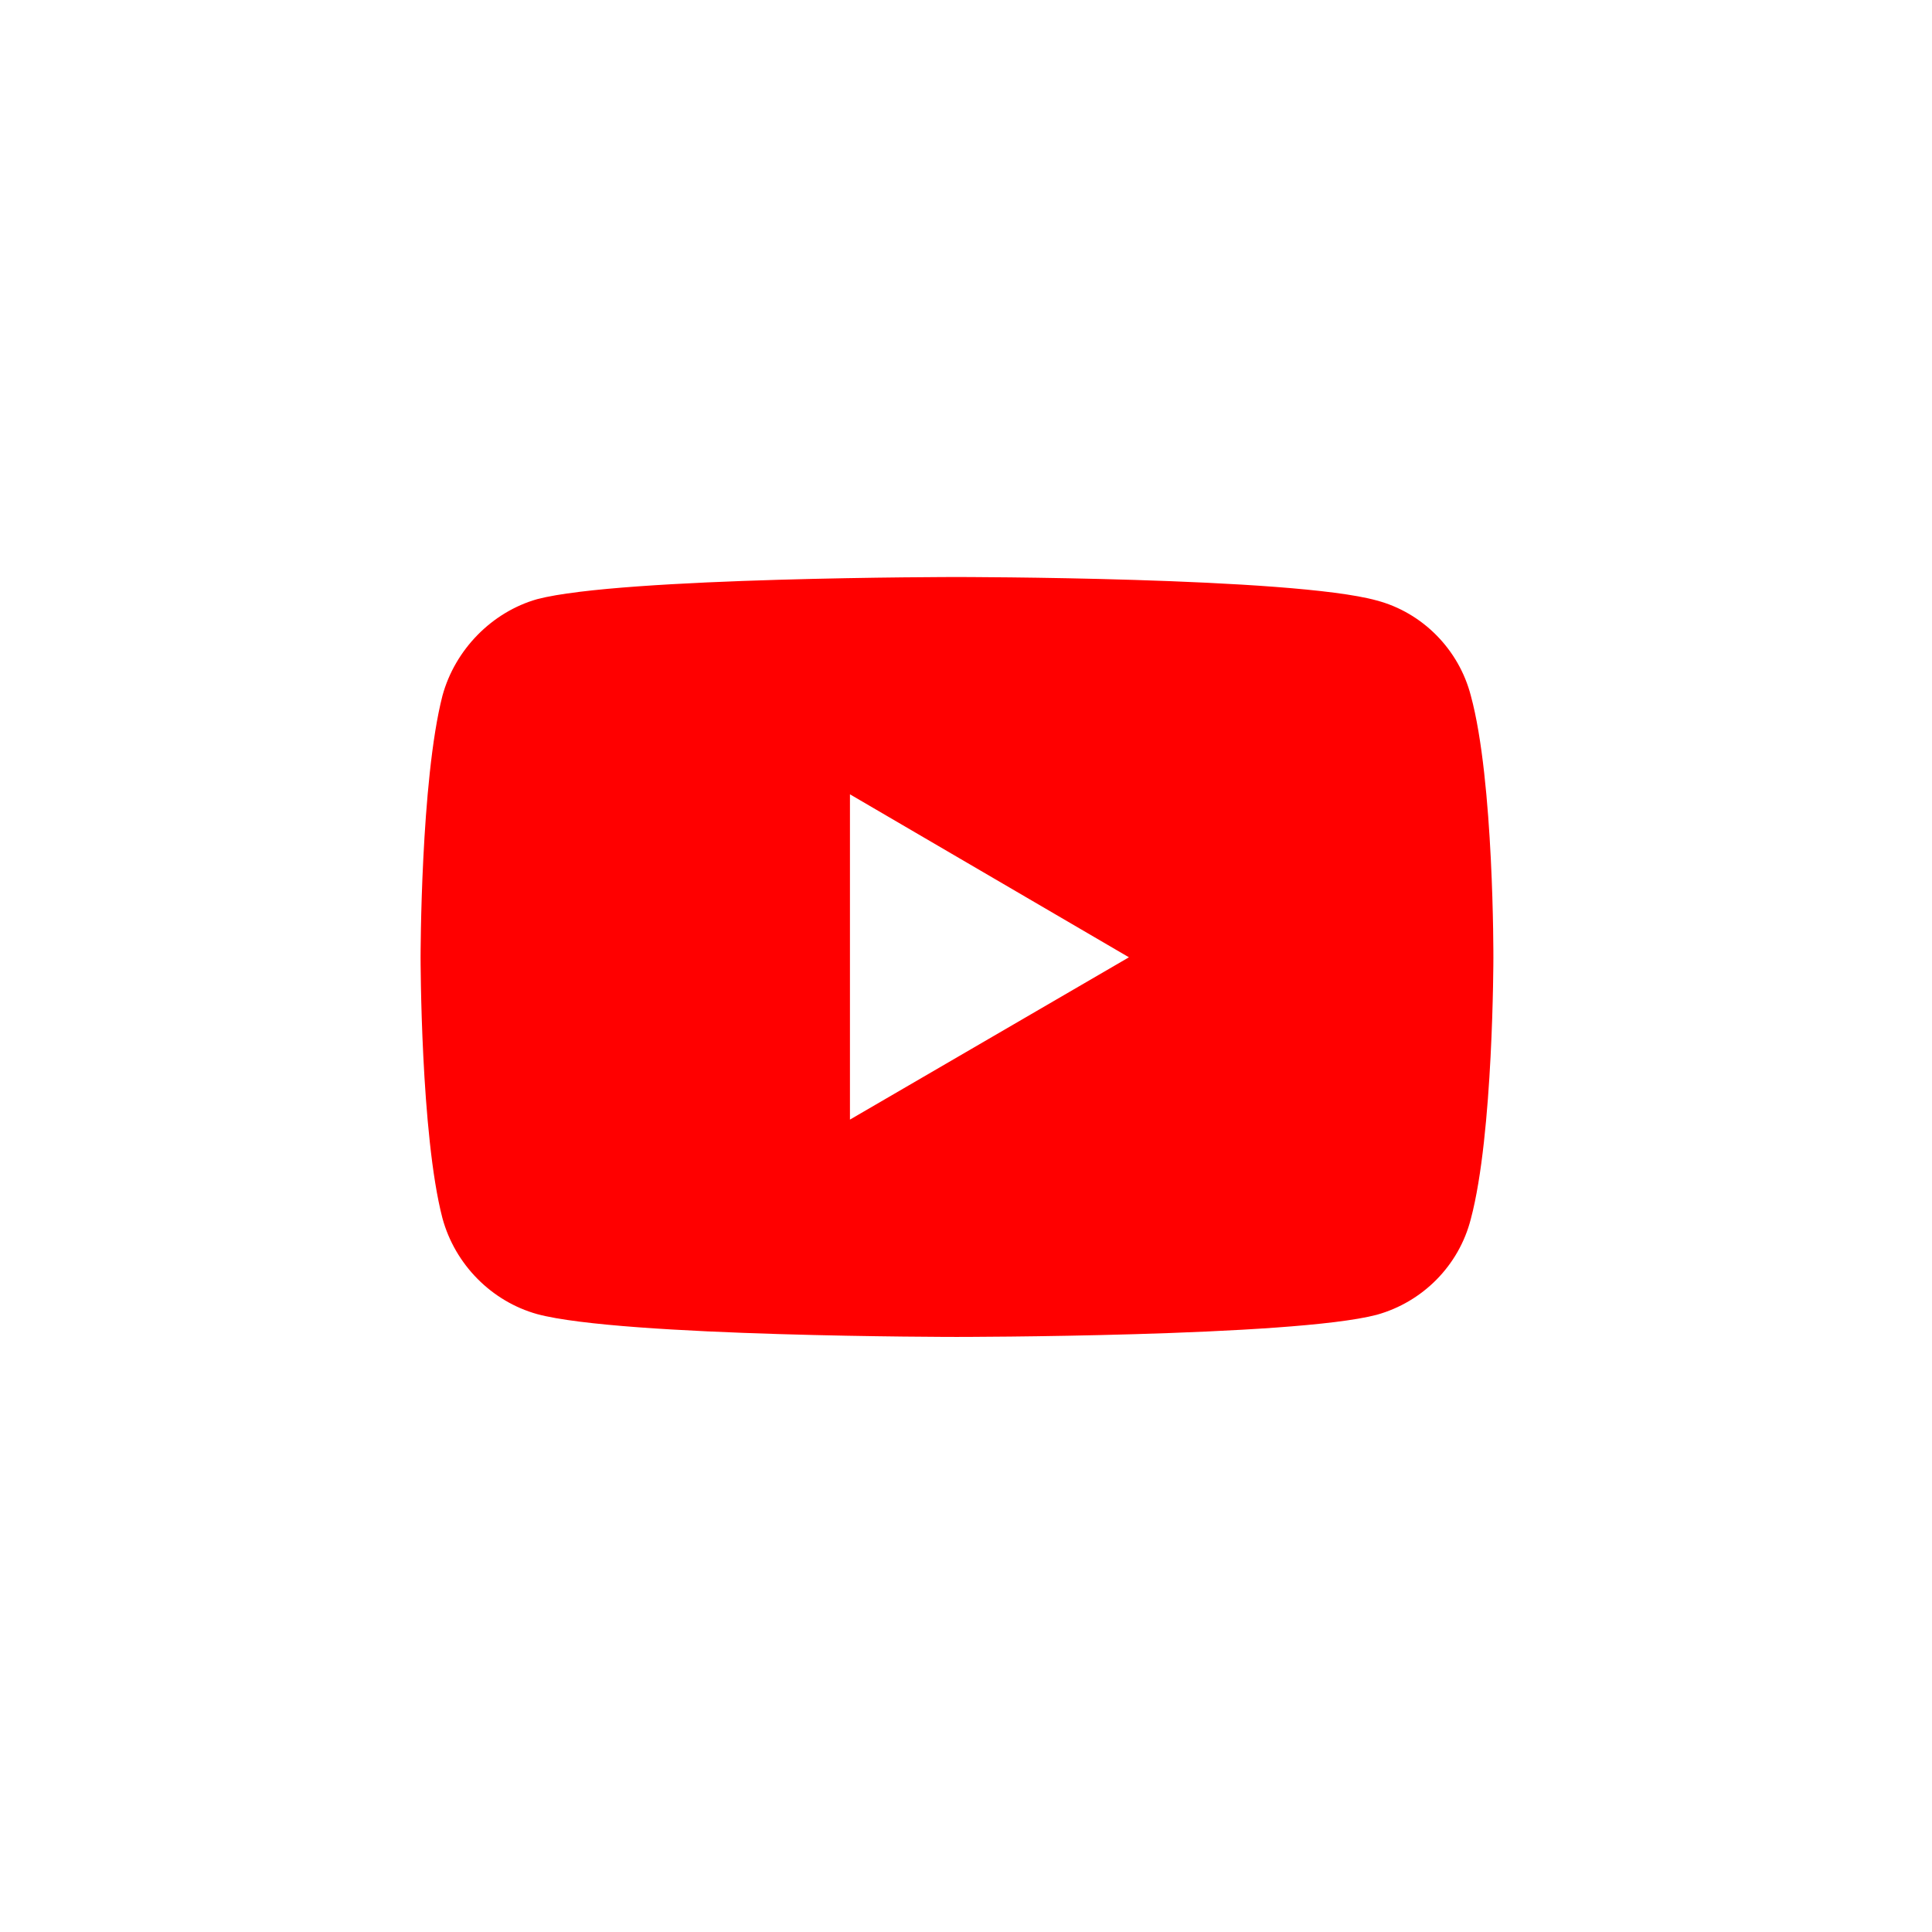 <svg width="107" height="107" viewBox="0 0 107 107" fill="none" xmlns="http://www.w3.org/2000/svg">
<path d="M52.982 31.957C52.982 31.957 34.412 31.957 29.752 33.183C27.256 33.889 25.201 35.968 24.504 38.532C23.293 43.249 23.293 53.018 23.293 53.018C23.293 53.018 23.293 62.825 24.504 67.468C25.201 70.031 27.22 72.074 29.752 72.78C34.449 74.043 52.982 74.043 52.982 74.043C52.982 74.043 71.588 74.043 76.249 72.817C78.781 72.111 80.799 70.105 81.46 67.505C82.708 62.825 82.708 53.056 82.708 53.056C82.708 53.056 82.744 43.249 81.46 38.532C80.799 35.968 78.781 33.926 76.249 33.257C71.588 31.957 52.982 31.957 52.982 31.957ZM47.073 43.992L62.524 53.018L47.073 62.007V43.992Z" fill="#FF0000"/>
</svg>
